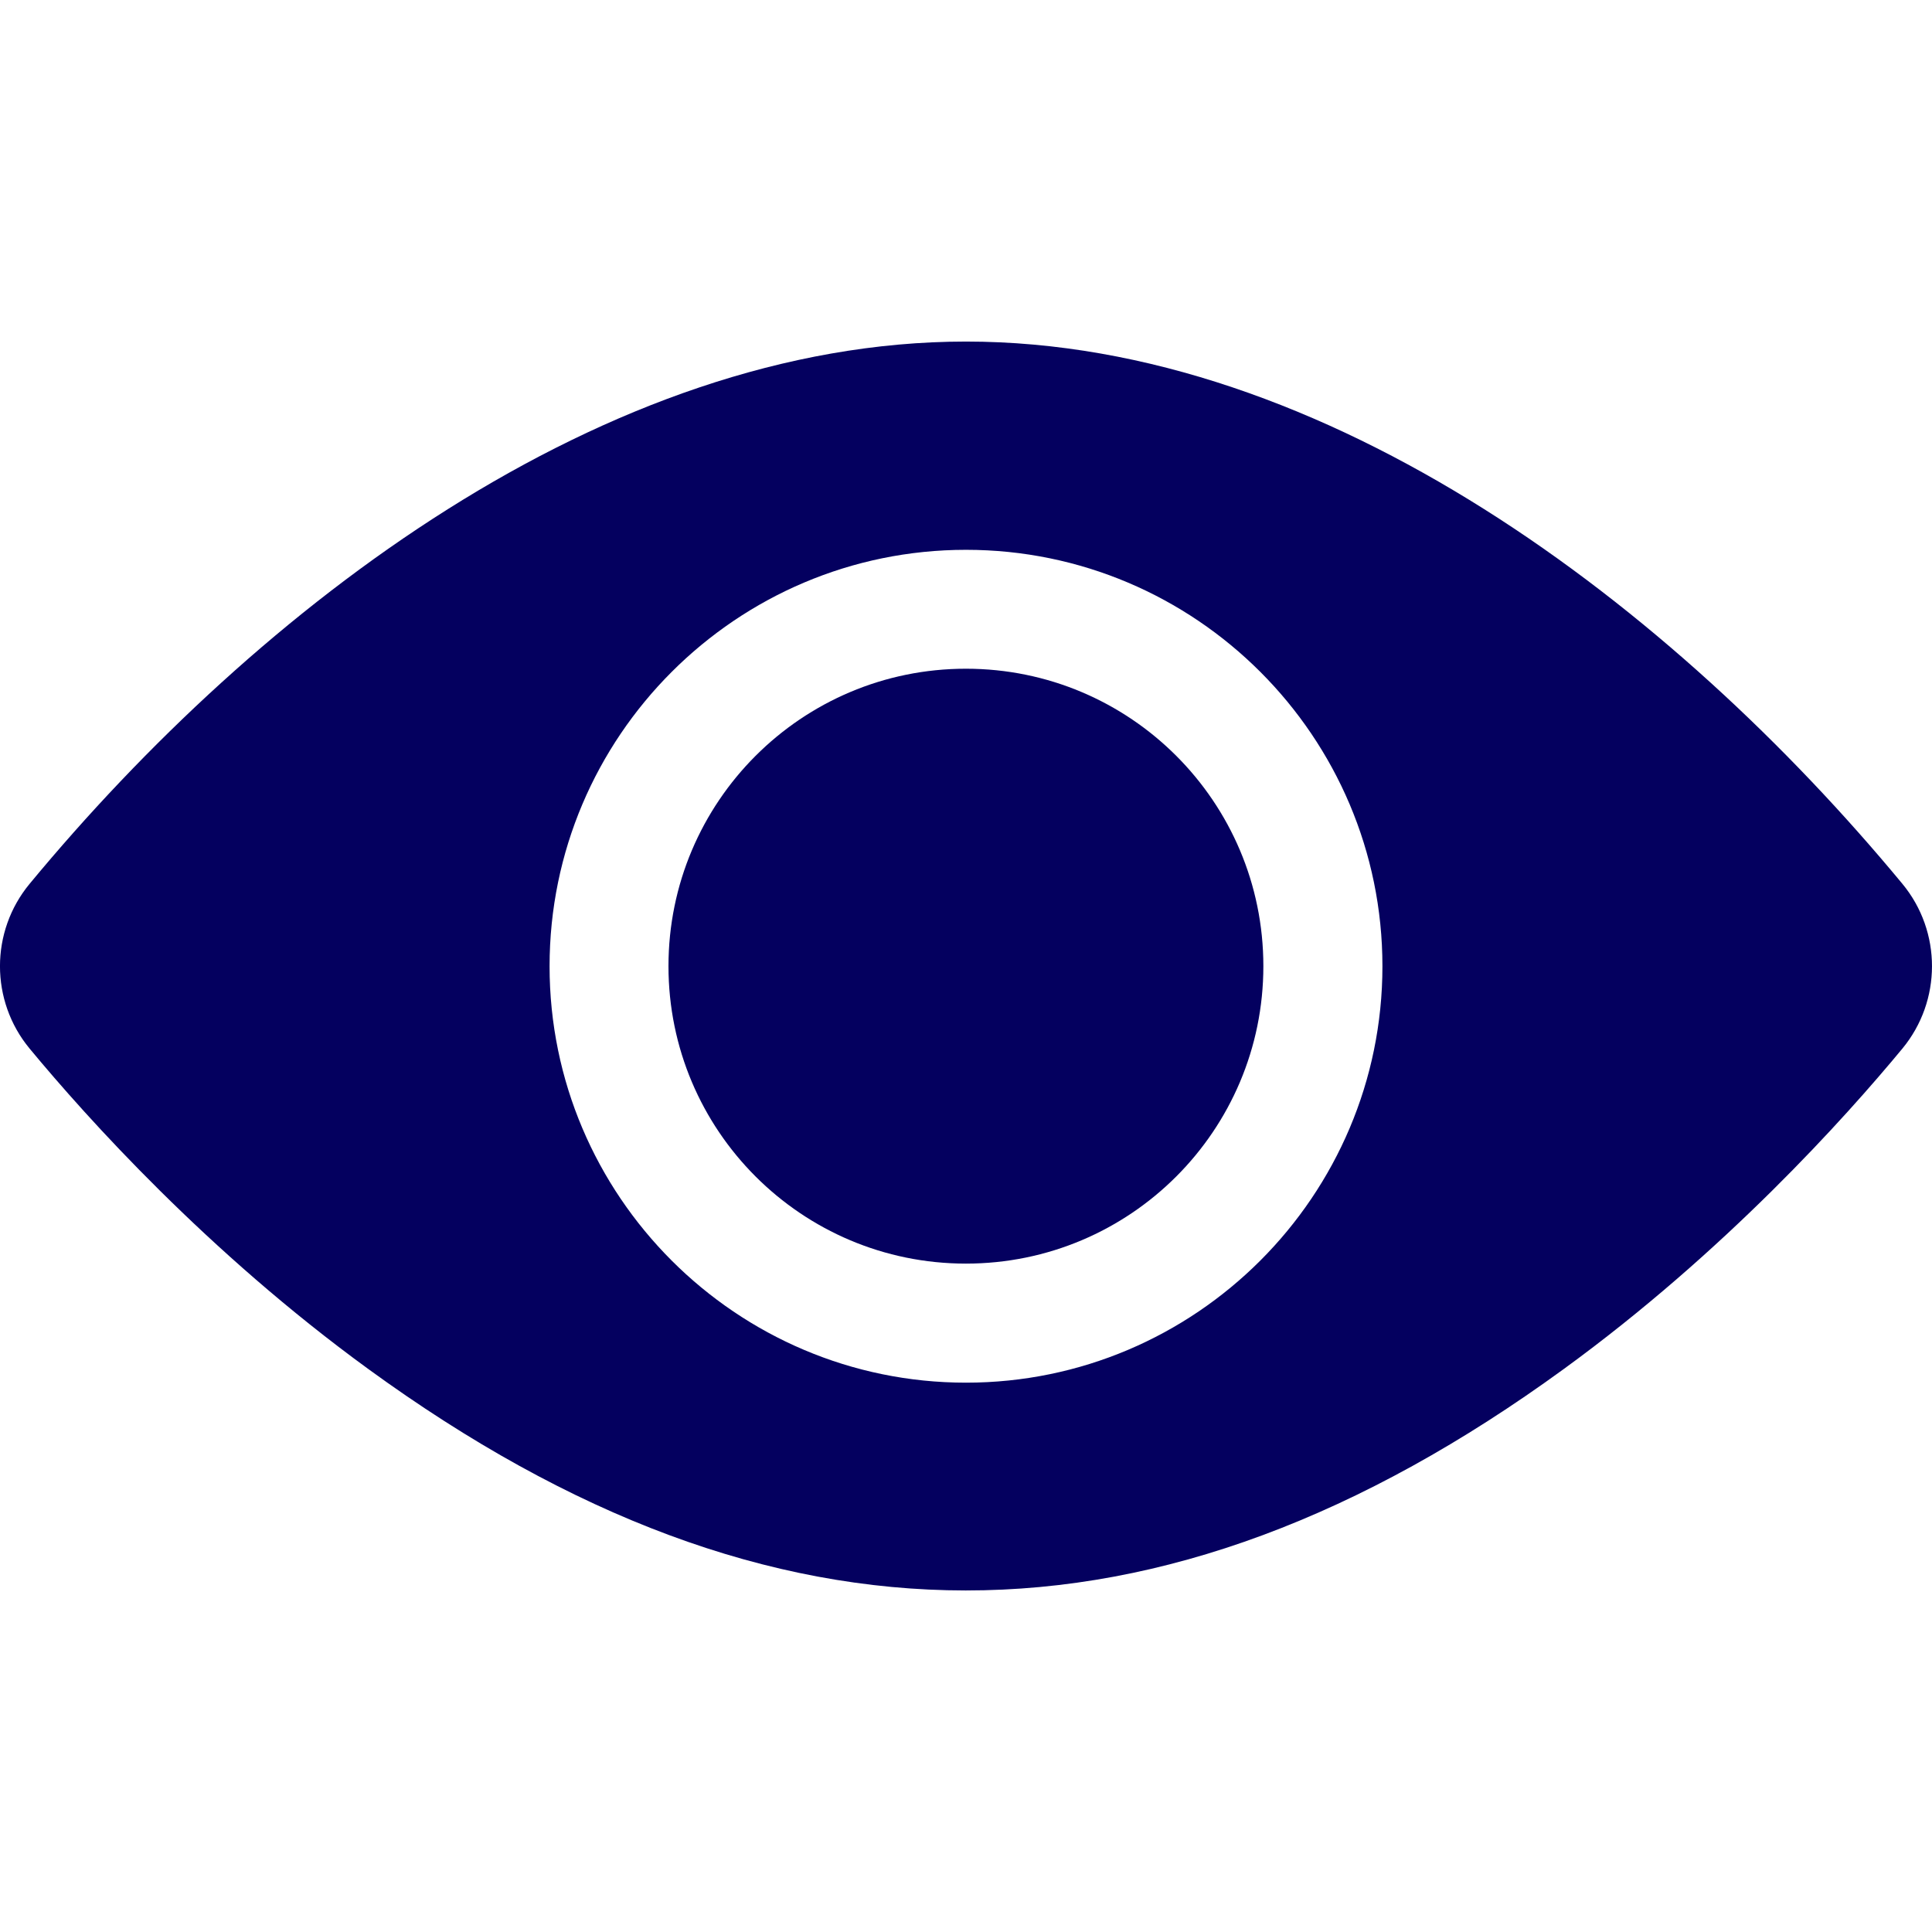 <svg fill="none" height="24" viewBox="0 0 24 24" width="24" xmlns="http://www.w3.org/2000/svg"><g fill="#04005f"><path d="m11.999 15.697c2.041 0 3.695-1.654 3.695-3.695 0-2.041-1.654-3.695-3.695-3.695-2.041 0-3.695 1.654-3.695 3.695 0 2.041 1.654 3.695 3.695 3.695z"/><path d="m23.632 10.979c-2.84-3.432-7.139-6.736-11.632-6.736-4.493 0-8.794 3.306-11.632 6.736-.491.593-.491 1.454 0 2.047.714.862 2.21 2.527 4.208 3.981 5.032 3.663 9.806 3.671 14.849 0 1.998-1.454 3.494-3.119 4.207-3.981.489-.592.492-1.452 0-2.047zm-11.632-4.149c2.853 0 5.173 2.32 5.173 5.173 0 2.852-2.32 5.173-5.173 5.173-2.852 0-5.173-2.32-5.173-5.173 0-2.852 2.32-5.173 5.173-5.173z"/></g></svg>